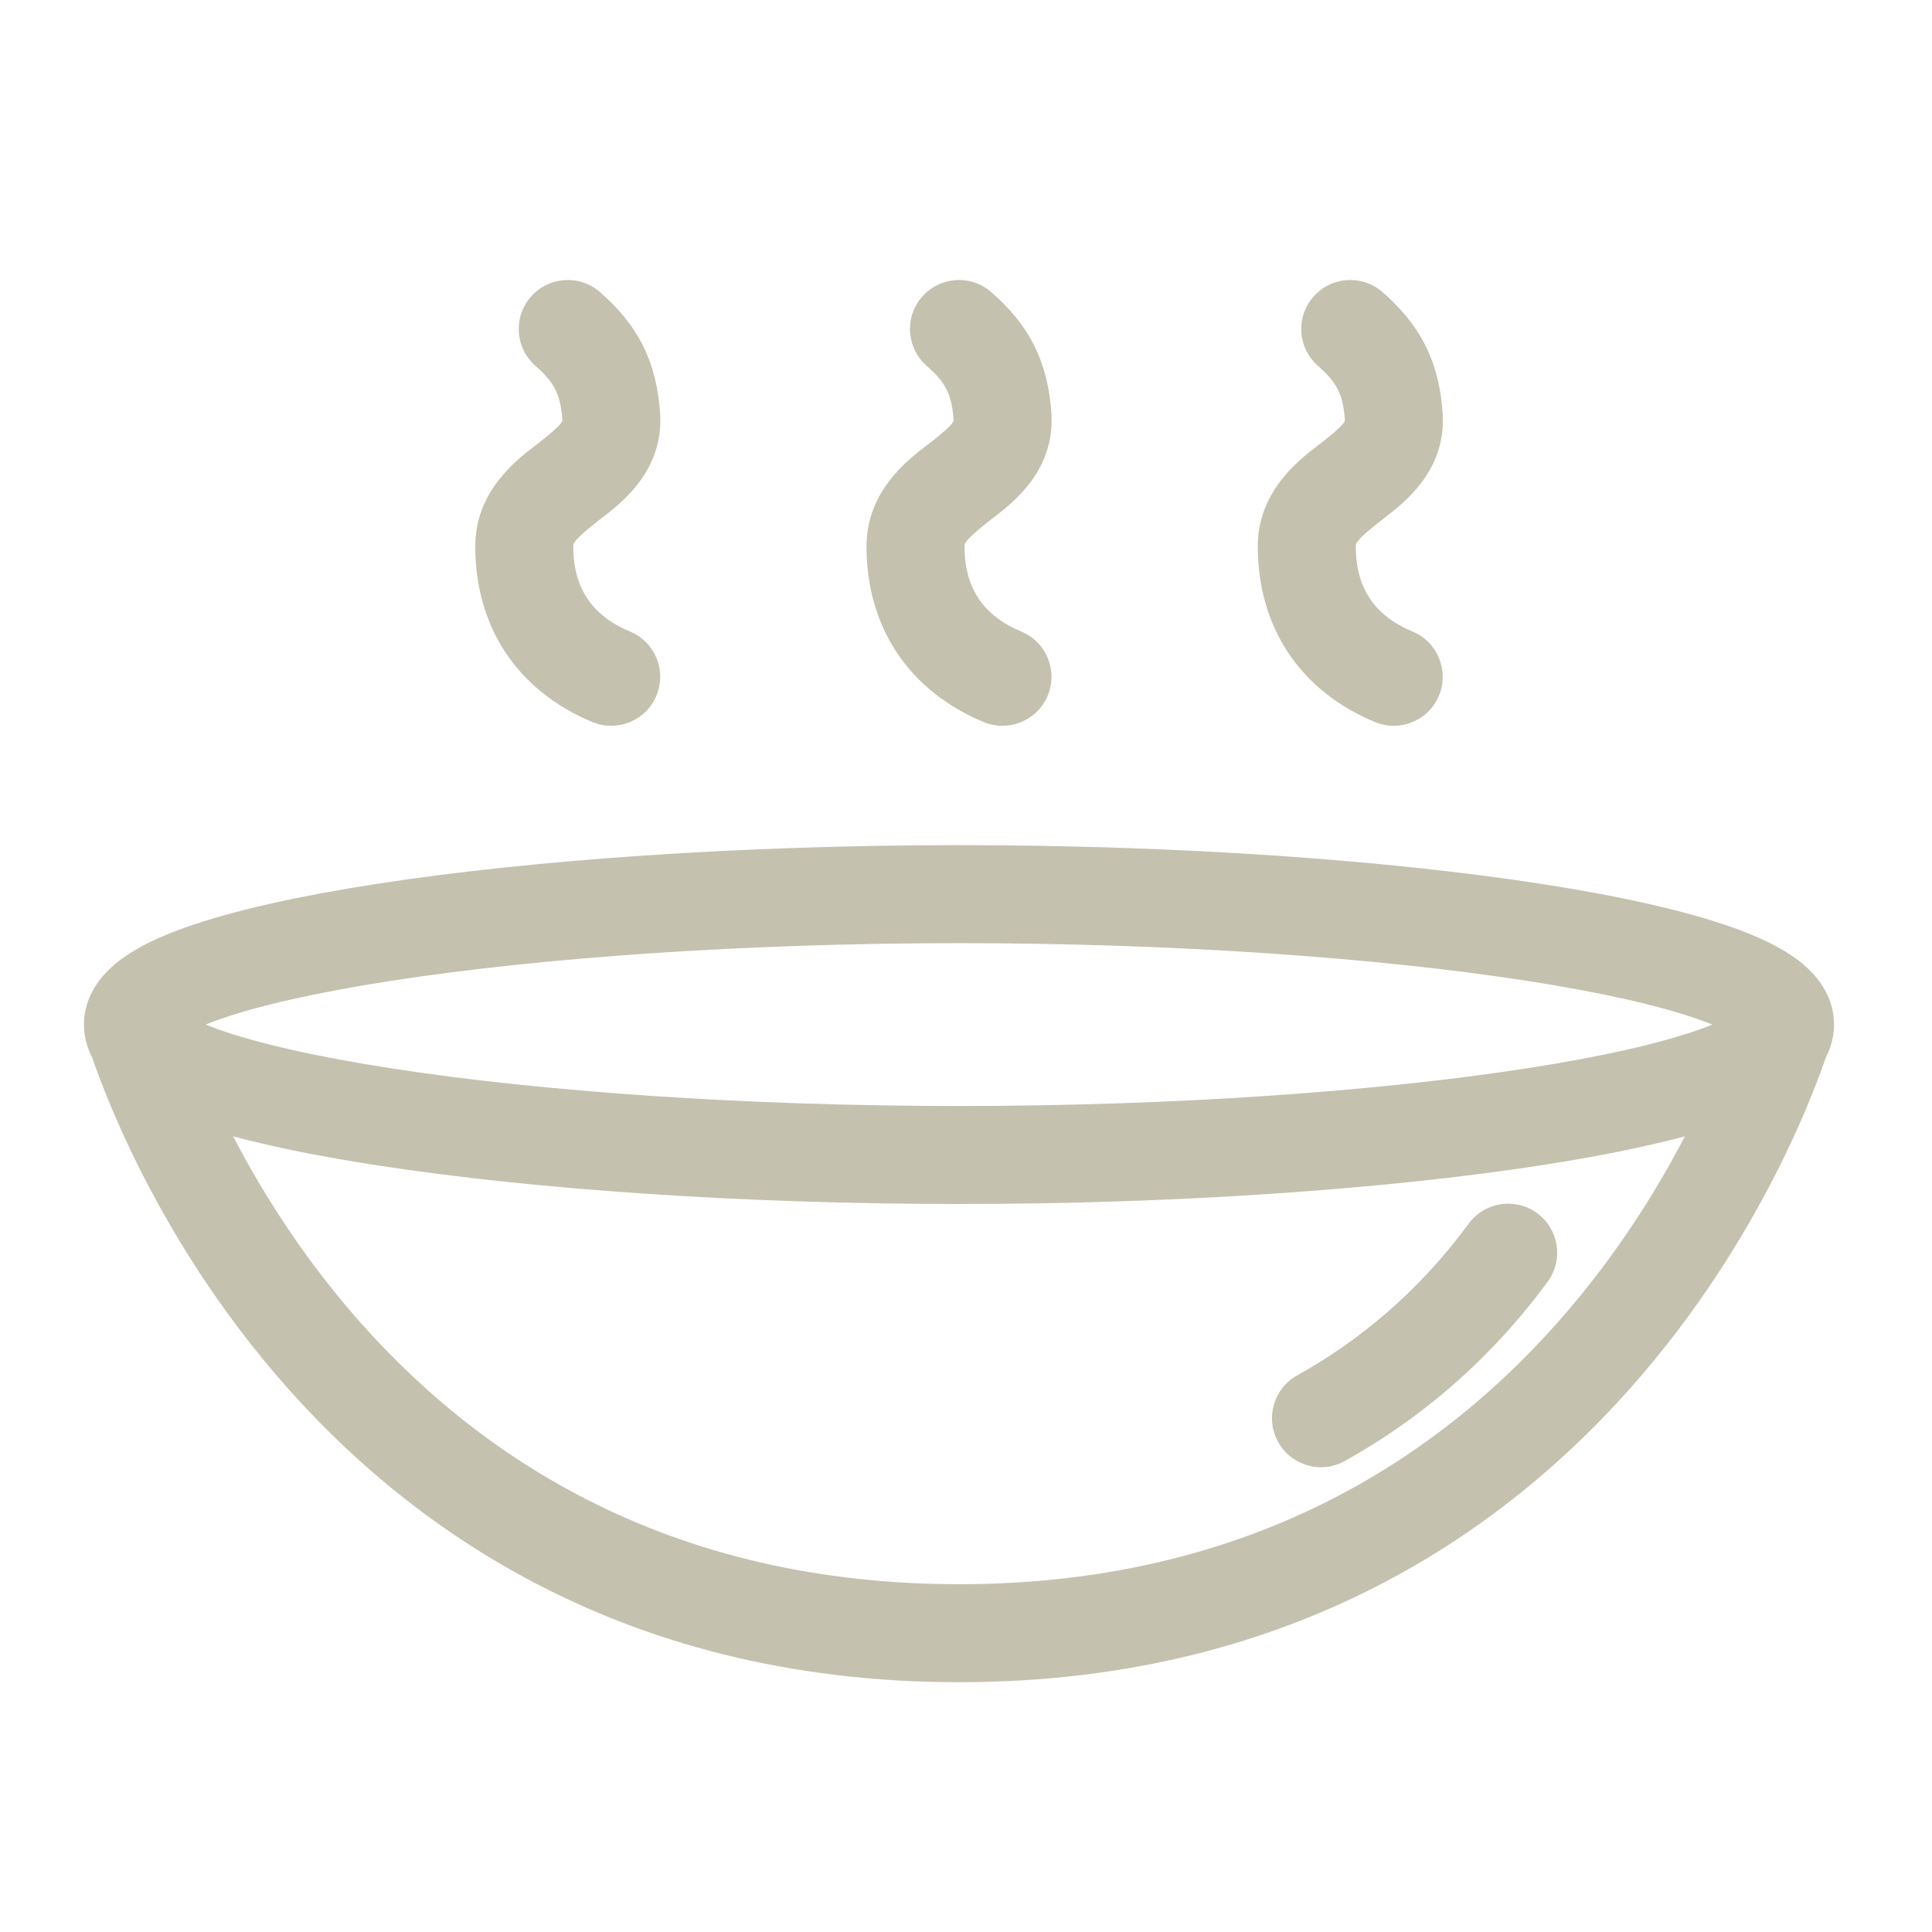 <svg xmlns="http://www.w3.org/2000/svg" width="69" height="69" viewBox="0 0 69 69" fill="none"><path fill-rule="evenodd" clip-rule="evenodd" d="M3.29 37.763C3.116 37.43 3 37.041 3 36.592C3 35.419 3.792 34.65 4.352 34.241C4.964 33.793 5.754 33.433 6.6 33.131C8.313 32.519 10.68 31.997 13.444 31.569C18.999 30.709 26.466 30.184 34.25 30.184C42.034 30.184 49.501 30.709 55.056 31.569C57.82 31.997 60.187 32.519 61.9 33.131C62.746 33.433 63.536 33.793 64.148 34.241C64.708 34.65 65.5 35.419 65.5 36.592C65.5 37.041 65.384 37.43 65.21 37.763C65.173 37.871 65.13 37.991 65.083 38.122C64.853 38.759 64.5 39.655 64.003 40.725C63.011 42.862 61.433 45.714 59.086 48.571C54.366 54.318 46.528 60.079 34.25 60.079C21.972 60.079 14.134 54.318 9.414 48.571C7.067 45.714 5.489 42.862 4.497 40.725C4 39.655 3.647 38.759 3.417 38.122C3.369 37.991 3.327 37.871 3.29 37.763ZM8.327 40.584C9.218 42.3 10.457 44.327 12.119 46.35C16.326 51.472 23.238 56.579 34.25 56.579C45.262 56.579 52.174 51.472 56.381 46.35C58.043 44.327 59.282 42.3 60.173 40.584C58.719 40.972 56.984 41.317 55.056 41.615C49.501 42.475 42.034 43 34.25 43C26.466 43 18.999 42.475 13.444 41.615C11.516 41.317 9.781 40.972 8.327 40.584ZM62.184 36.033C62.185 36.033 62.18 36.039 62.166 36.052C62.177 36.039 62.184 36.033 62.184 36.033ZM61.157 36.592C61.025 36.539 60.881 36.484 60.722 36.427C59.316 35.925 57.202 35.443 54.52 35.028C49.184 34.202 41.901 33.684 34.25 33.684C26.599 33.684 19.316 34.202 13.98 35.028C11.298 35.443 9.184 35.925 7.778 36.427C7.619 36.484 7.475 36.539 7.343 36.592C7.475 36.645 7.619 36.701 7.778 36.757C9.184 37.26 11.298 37.741 13.98 38.156C19.316 38.983 26.599 39.5 34.25 39.5C41.901 39.5 49.184 38.983 54.52 38.156C57.202 37.741 59.316 37.26 60.722 36.757C60.881 36.701 61.025 36.645 61.157 36.592ZM6.316 36.033C6.317 36.033 6.323 36.039 6.334 36.052C6.32 36.039 6.315 36.033 6.316 36.033Z" fill="#C5C1AF"></path><path fill-rule="evenodd" clip-rule="evenodd" d="M54.9 43.329C55.679 43.902 55.845 44.998 55.273 45.776C53.118 48.705 50.589 50.753 48.03 52.179C47.185 52.649 46.12 52.346 45.649 51.502C45.179 50.658 45.482 49.592 46.326 49.121C48.487 47.917 50.622 46.191 52.453 43.702C53.026 42.923 54.122 42.757 54.9 43.329Z" fill="#C5C1AF"></path><path fill-rule="evenodd" clip-rule="evenodd" d="M18.957 10.601C19.591 9.872 20.697 9.796 21.426 10.43C22.059 10.982 22.588 11.594 22.964 12.347C23.34 13.1 23.513 13.89 23.574 14.728C23.725 16.784 22.217 17.943 21.508 18.488C21.473 18.515 21.44 18.54 21.41 18.564C20.473 19.292 20.473 19.413 20.474 19.507C20.474 19.509 20.474 19.511 20.474 19.513C20.474 20.309 20.668 20.915 20.976 21.376C21.283 21.837 21.767 22.25 22.502 22.556C23.394 22.927 23.816 23.952 23.444 24.844C23.073 25.736 22.048 26.158 21.156 25.787C19.873 25.252 18.804 24.429 18.063 23.317C17.323 22.206 16.974 20.903 16.974 19.513C16.974 17.548 18.435 16.432 19.138 15.896C19.183 15.862 19.224 15.83 19.262 15.8C20.134 15.123 20.096 15.018 20.085 14.989C20.084 14.986 20.084 14.985 20.084 14.983C20.046 14.468 19.953 14.151 19.834 13.912C19.714 13.673 19.516 13.409 19.127 13.07C18.398 12.435 18.322 11.329 18.957 10.601Z" fill="#C5C1AF"></path><path fill-rule="evenodd" clip-rule="evenodd" d="M32.93 10.601C33.565 9.872 34.67 9.796 35.399 10.43C36.032 10.982 36.561 11.594 36.938 12.347C37.314 13.1 37.487 13.89 37.548 14.728C37.698 16.784 36.191 17.943 35.481 18.488C35.447 18.515 35.414 18.54 35.383 18.564C34.446 19.292 34.447 19.413 34.447 19.507C34.447 19.509 34.447 19.511 34.447 19.513C34.447 20.309 34.642 20.915 34.949 21.376C35.256 21.837 35.741 22.25 36.476 22.556C37.368 22.927 37.79 23.952 37.418 24.844C37.046 25.736 36.022 26.158 35.13 25.787C33.846 25.252 32.778 24.429 32.037 23.317C31.296 22.206 30.947 20.903 30.947 19.513C30.947 17.548 32.409 16.432 33.111 15.896C33.156 15.862 33.198 15.83 33.236 15.8C34.108 15.123 34.07 15.018 34.059 14.989C34.058 14.986 34.057 14.985 34.057 14.983C34.02 14.468 33.927 14.151 33.807 13.912C33.688 13.673 33.49 13.409 33.1 13.07C32.372 12.435 32.295 11.329 32.93 10.601Z" fill="#C5C1AF"></path><path fill-rule="evenodd" clip-rule="evenodd" d="M46.904 10.601C47.539 9.872 48.644 9.796 49.373 10.43C50.006 10.982 50.535 11.594 50.911 12.347C51.288 13.1 51.46 13.89 51.522 14.728C51.672 16.784 50.164 17.943 49.455 18.488C49.42 18.515 49.388 18.54 49.357 18.564C48.42 19.292 48.42 19.413 48.421 19.507C48.421 19.509 48.421 19.511 48.421 19.513C48.421 20.309 48.616 20.915 48.923 21.376C49.23 21.837 49.715 22.25 50.449 22.556C51.341 22.927 51.763 23.952 51.392 24.844C51.02 25.736 49.995 26.158 49.103 25.787C47.82 25.252 46.752 24.429 46.011 23.317C45.27 22.206 44.921 20.903 44.921 19.513C44.921 17.548 46.383 16.432 47.085 15.896C47.13 15.862 47.172 15.83 47.21 15.8C48.081 15.123 48.043 15.018 48.032 14.989C48.032 14.986 48.031 14.985 48.031 14.983C47.993 14.468 47.901 14.151 47.781 13.912C47.661 13.673 47.464 13.409 47.074 13.07C46.345 12.435 46.269 11.329 46.904 10.601Z" fill="#C5C1AF"></path></svg>